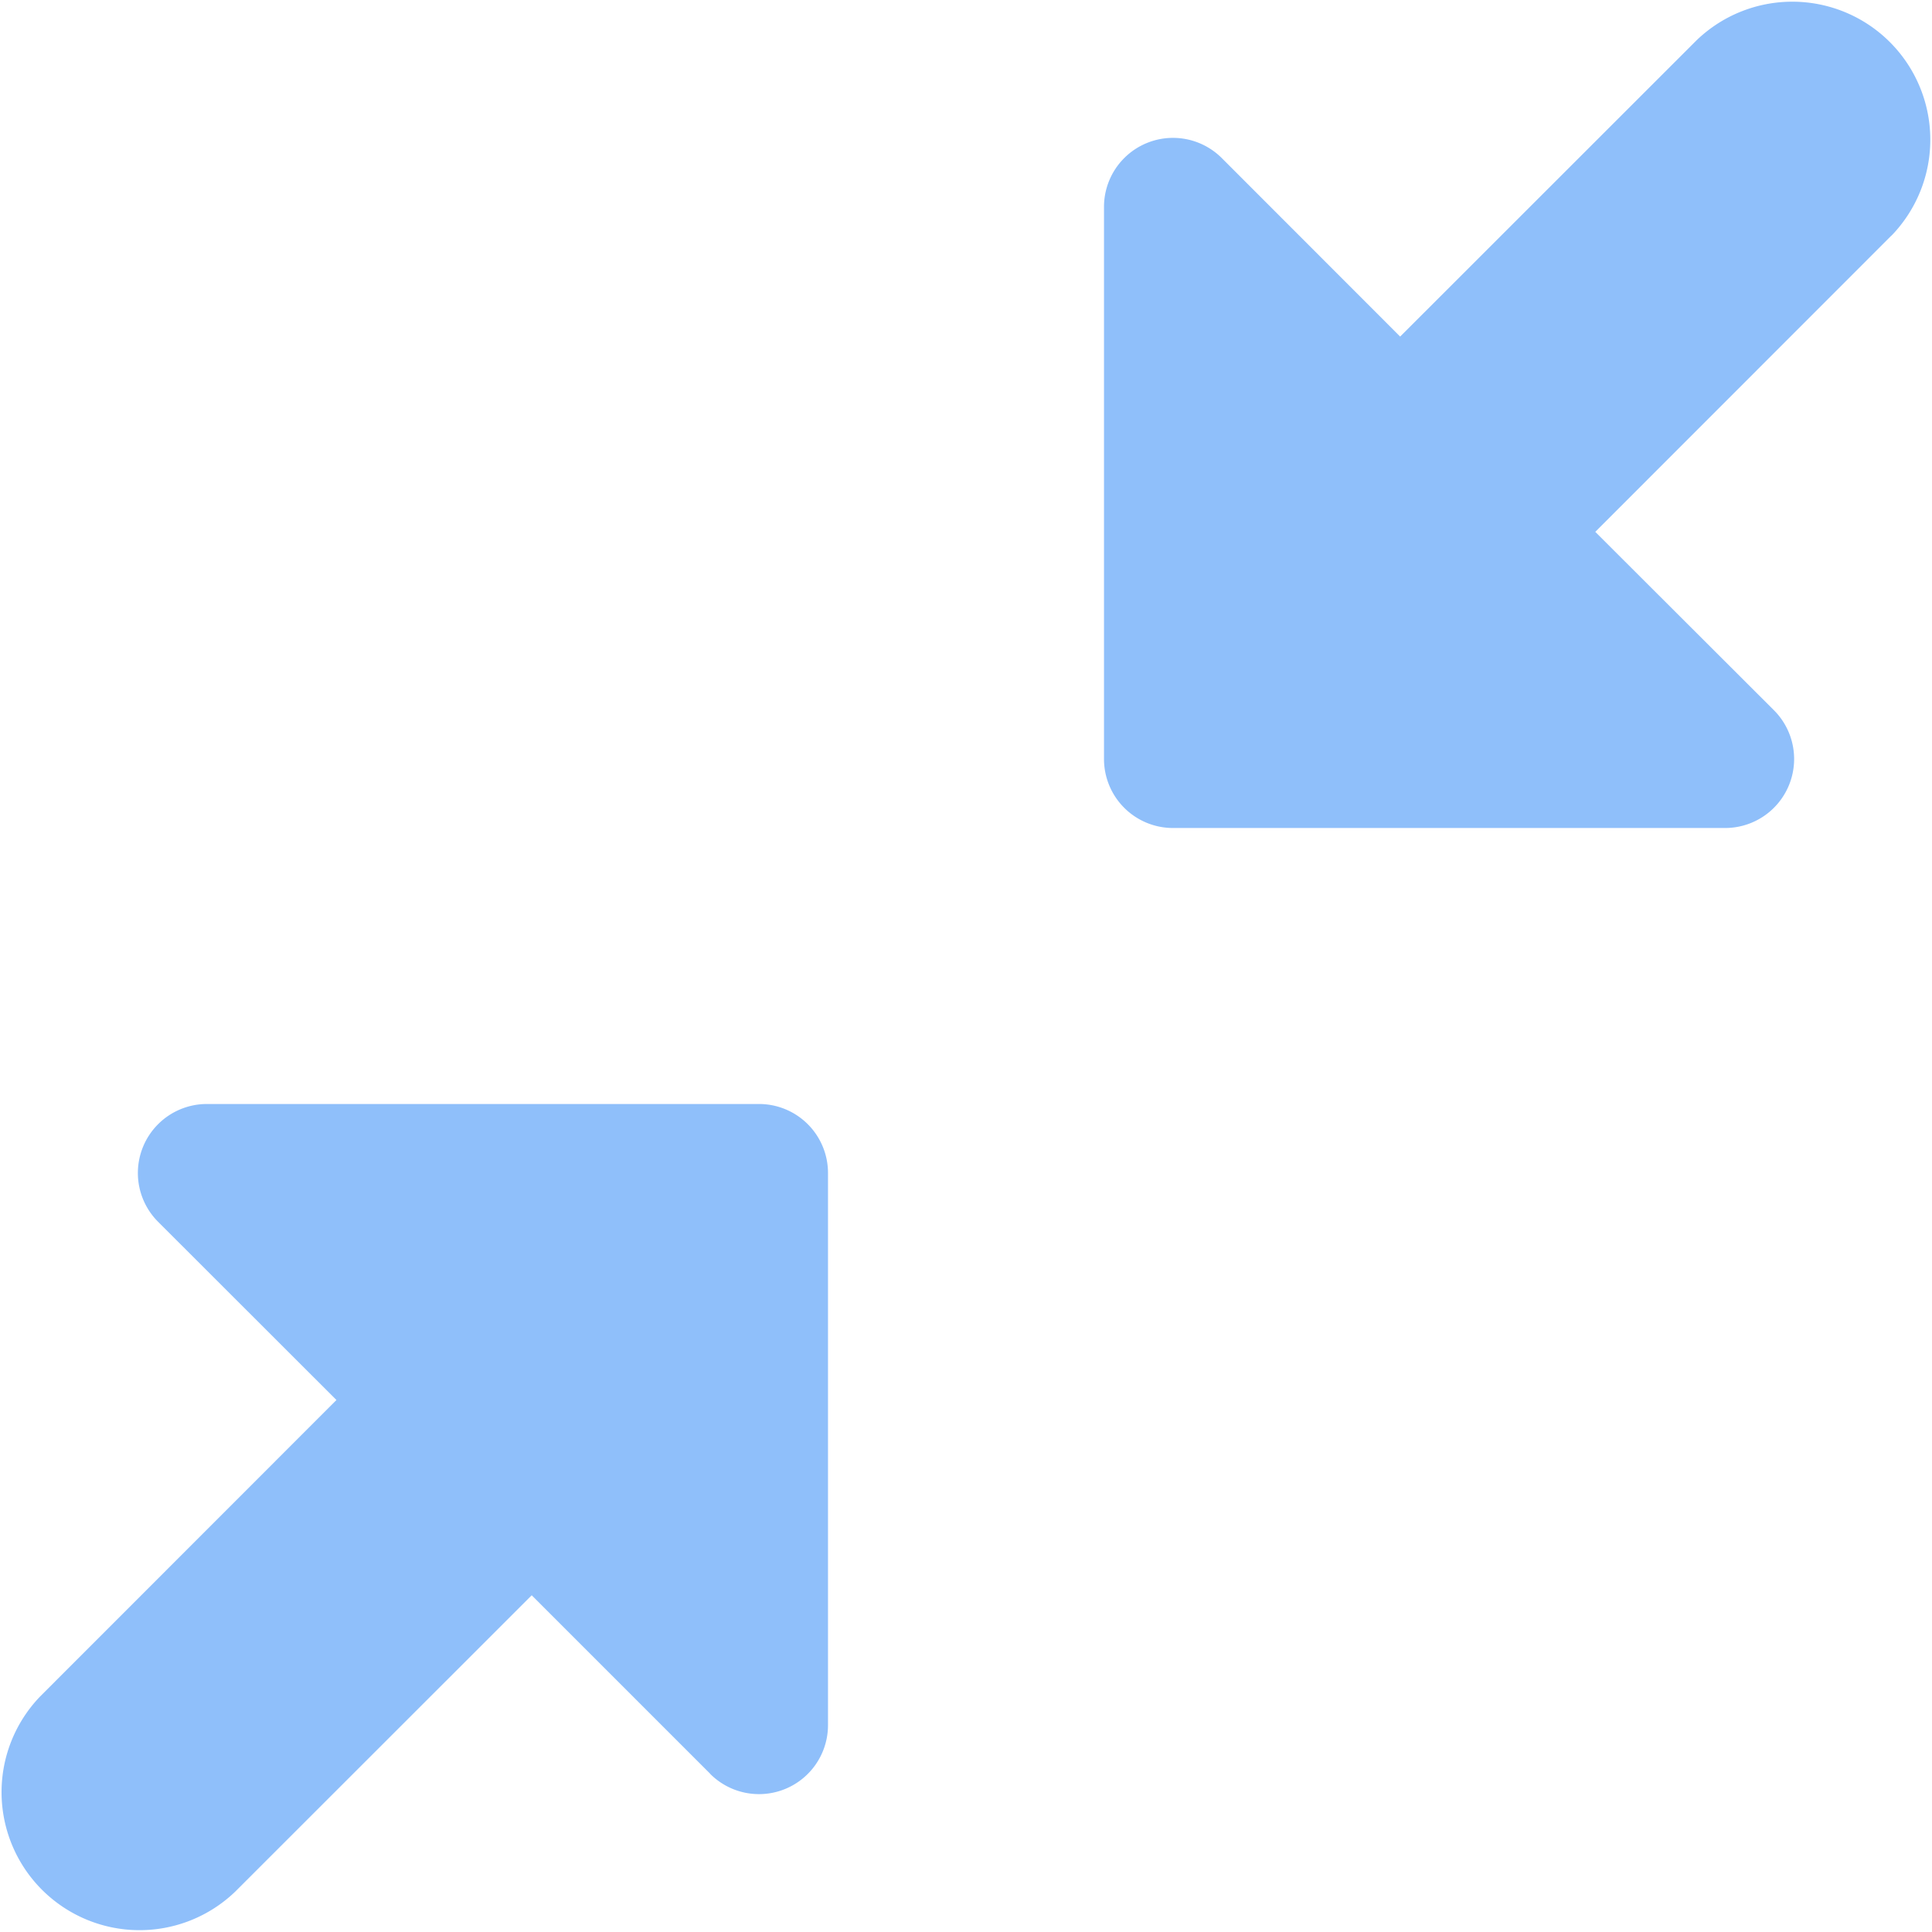 <svg xmlns="http://www.w3.org/2000/svg" fill="none" viewBox="0 0 14 14" id="Arrow-Shrink-Diagonal-1--Streamline-Core"><desc>Arrow Shrink Diagonal 1 Streamline Icon: https://streamlinehq.com</desc><g id="arrow-shrink-diagonal-1--expand-retract-shrink-bigger-big-small-smaller"><path id="Union" fill="#8fbffa" fill-rule="evenodd" d="M13.707 1.707A1 1 0 0 0 12.293 0.293l-2.147 2.146 -1.292 -1.293A0.5 0.5 0 0 0 8 1.5v4a0.5 0.5 0 0 0 0.5 0.5h4a0.5 0.5 0 0 0 0.354 -0.854L11.56 3.854l2.146 -2.147Zm-8.56 11.147L3.853 11.56l-2.147 2.146a1 1 0 0 1 -1.414 -1.414l2.146 -2.147 -1.293 -1.292A0.5 0.5 0 0 1 1.5 8h4a0.5 0.5 0 0 1 0.5 0.5v4a0.5 0.5 0 0 1 -0.854 0.354Z" clip-rule="evenodd" stroke-width="1"></path></g></svg>